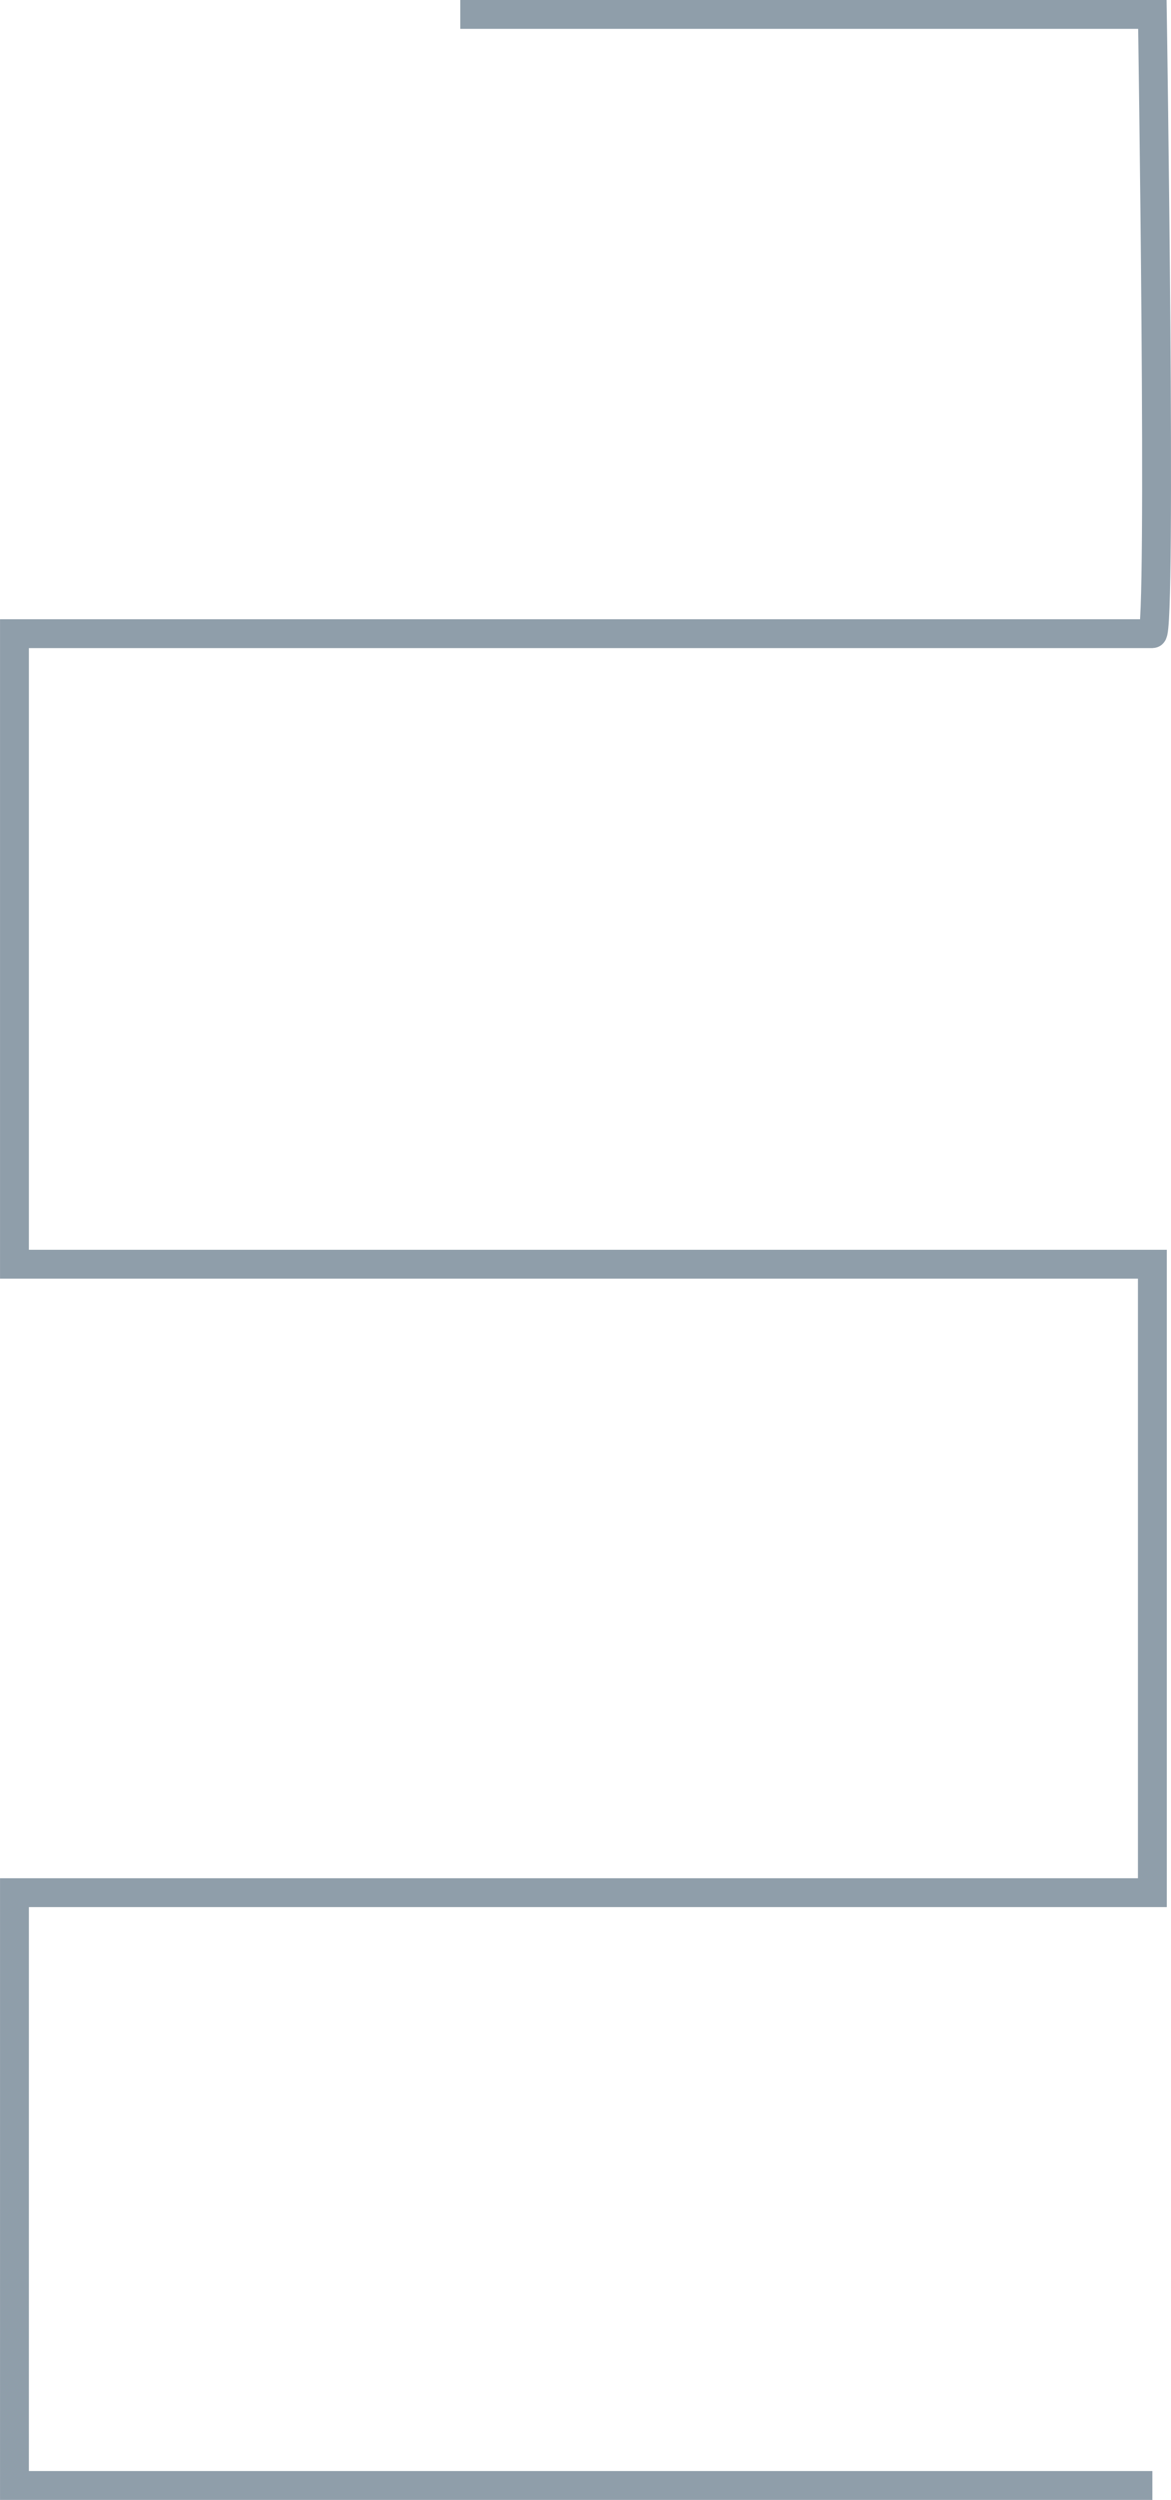 <svg xmlns="http://www.w3.org/2000/svg" width="202.836" height="433"><path data-name="Path 5800" d="M79.724 2.5h119.885s1.637 107.26 0 107.26H2.504v109.21h197.105v108.852H2.504V430.5h197.105" fill="none" stroke="#8f9eaa" stroke-width="5"/></svg>